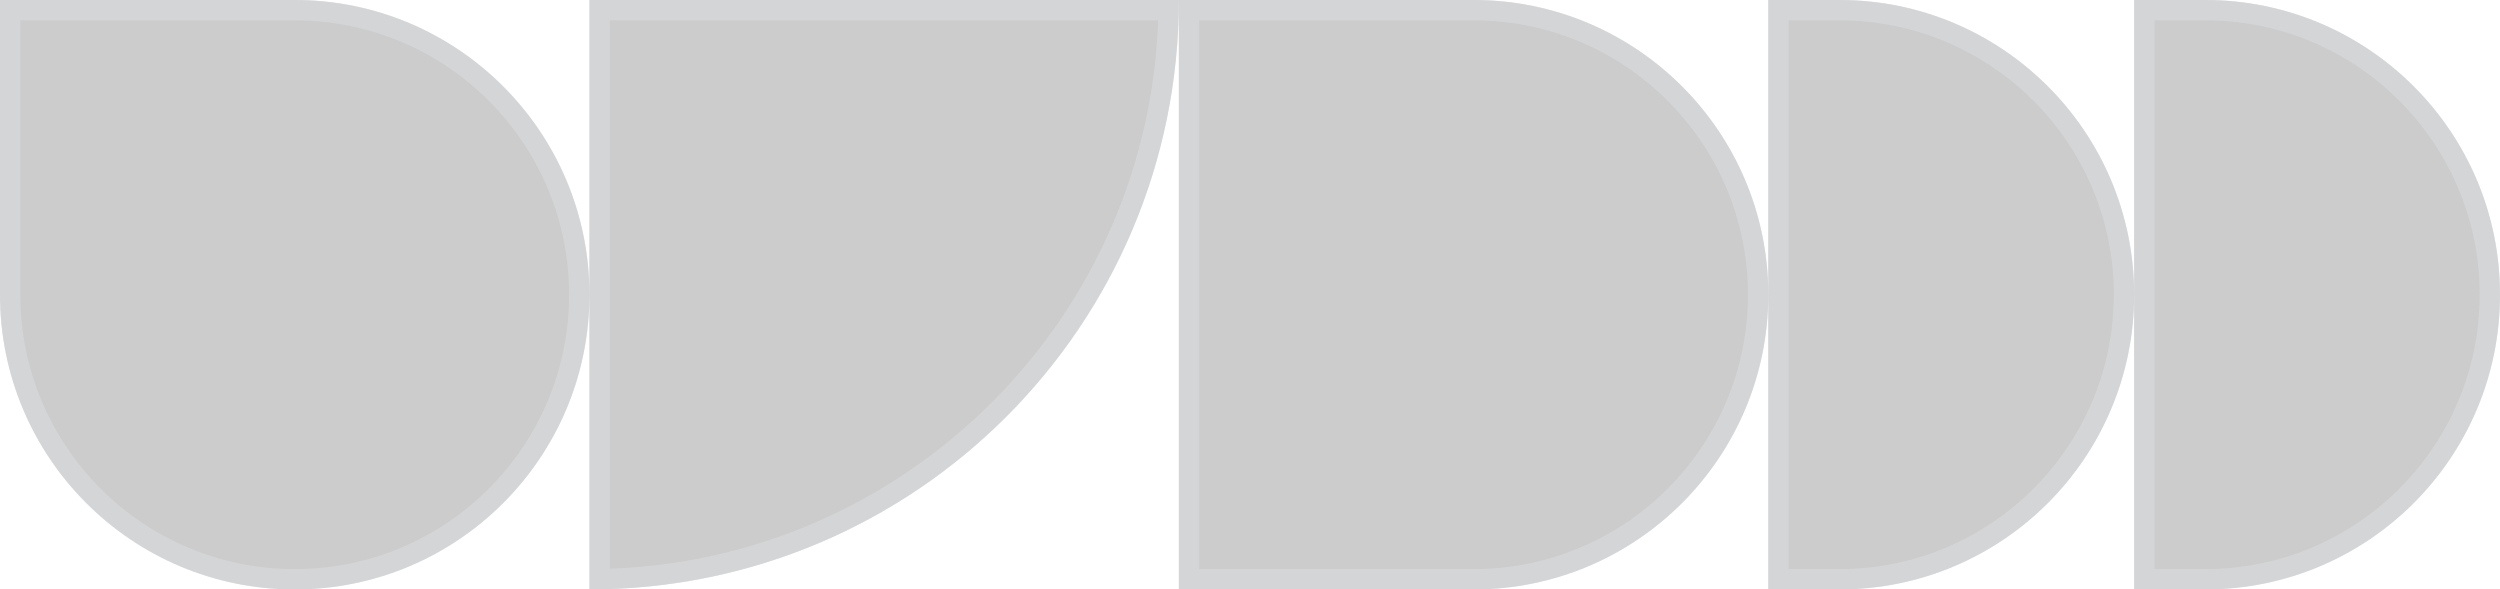 <svg xmlns="http://www.w3.org/2000/svg" width="246" height="58" viewBox="0 0 246 58" fill="none"><path d="M246 29C246 12.984 233.016 0 217 0H210V58H217C233.016 58 246 45.016 246 29Z" fill="black" fill-opacity="0.2"></path><path d="M210 29C210 12.984 197.016 0 181 0H174V58H181C197.016 58 210 45.016 210 29Z" fill="black" fill-opacity="0.2"></path><path d="M174 29C174 12.984 161.016 0 145 0H116V58H145C161.016 58 174 45.016 174 29Z" fill="black" fill-opacity="0.2"></path><path d="M116 0C116 32.032 90.032 58 58 58V0H116Z" fill="black" fill-opacity="0.2"></path><path d="M58 29C58 12.984 45.016 0 29 0H-9.03606e-05V29C-9.03606e-05 45.016 12.984 58 29 58C45.016 58 58 45.016 58 29Z" fill="black" fill-opacity="0.2"></path><path d="M211 1V28.943C211 28.962 211 28.981 211 29C211 29.019 211 29.038 211 29.057V57H217C232.464 57 245 44.464 245 29C245 13.536 232.464 1 217 1H211ZM209 29.055V28.945C208.97 13.506 196.446 1 181 1H175V57H181C196.446 57 208.97 44.494 209 29.055ZM59 56.991C89.686 56.464 114.463 31.686 114.991 1H59V29V56.991ZM29 57C44.464 57 57 44.464 57 29C57 13.536 44.464 1 29 1H1V29C1 44.464 13.536 57 29 57ZM145 1H117V57H145C160.464 57 173 44.464 173 29C173 13.536 160.464 1 145 1Z" stroke="#DFE5E8" stroke-opacity="0.4" stroke-width="2"></path></svg>
